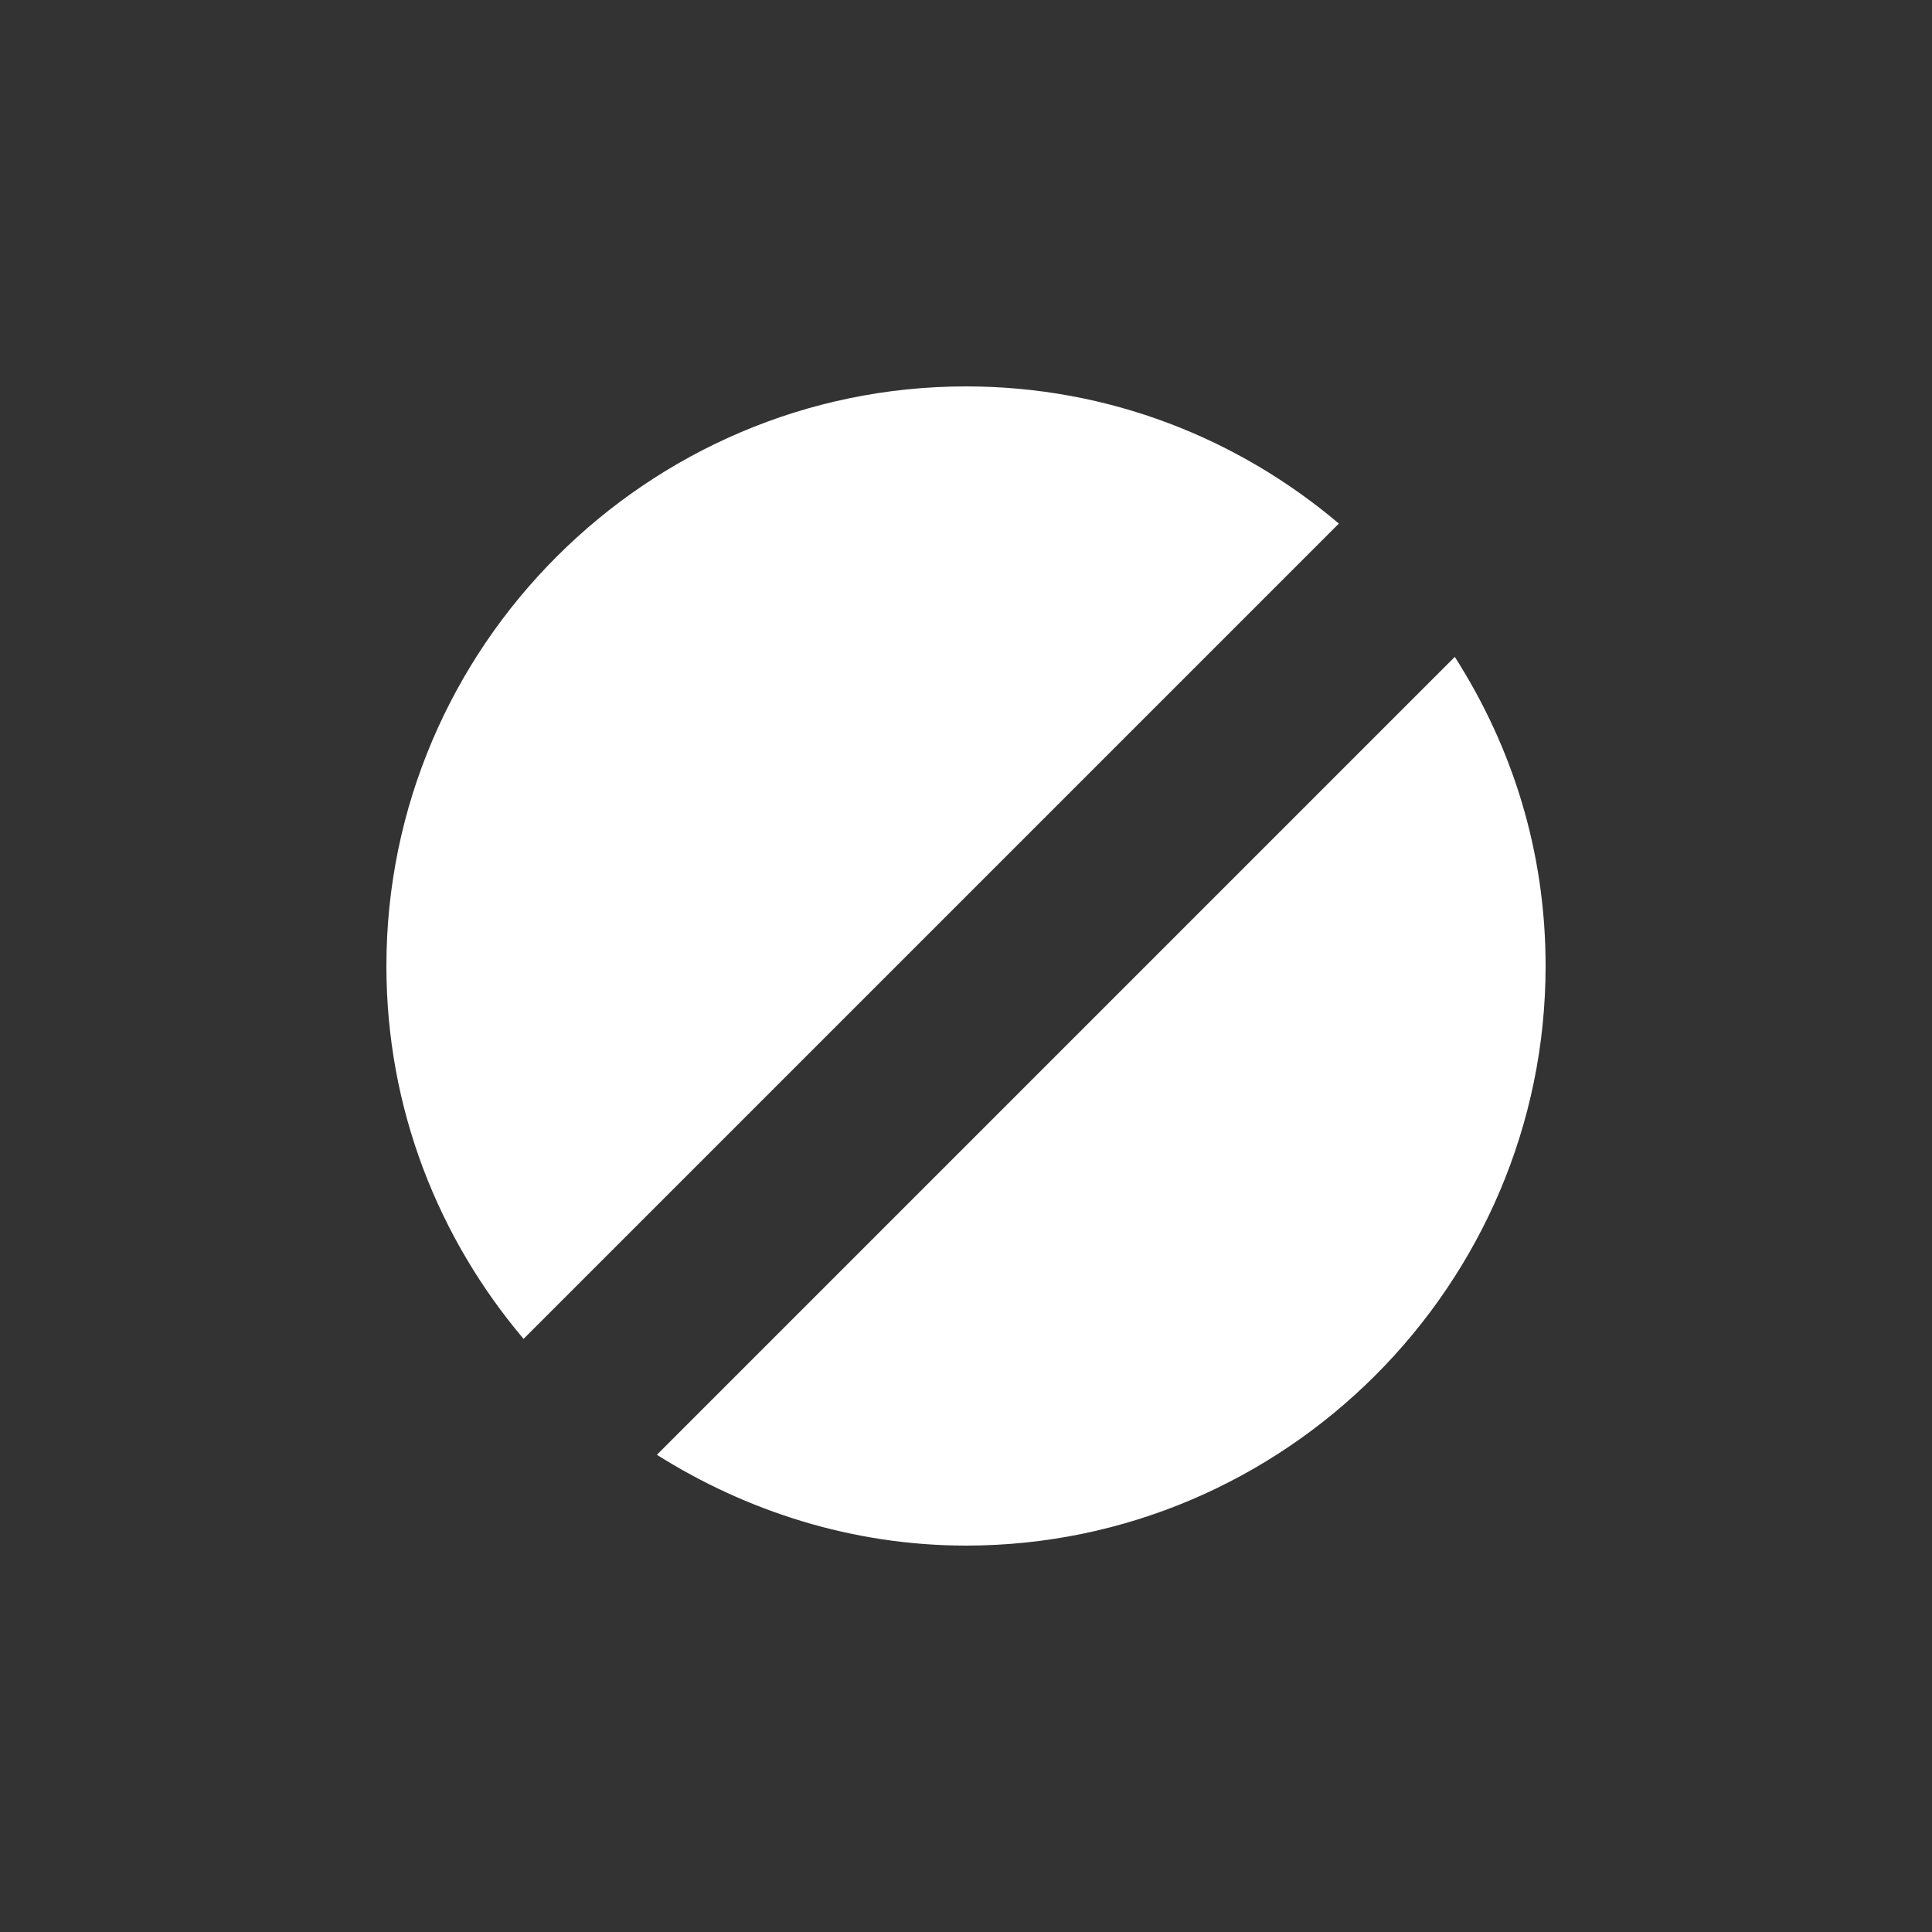 <?xml version="1.0" encoding="utf-8"?>
<!-- Generator: Adobe Illustrator 21.1.0, SVG Export Plug-In . SVG Version: 6.00 Build 0)  -->
<svg version="1.1" id="Layer_1" xmlns="http://www.w3.org/2000/svg" xmlns:xlink="http://www.w3.org/1999/xlink" x="0px" y="0px"
	 width="100px" height="100px" viewBox="0 0 100 100" enable-background="new 0 0 100 100" xml:space="preserve">
<rect x="0" y="0" width="100" height="100" fill="#333333" stroke="none"/>
<title></title>
<desc></desc>
<g>
	<path fill="#FFFFFF" d="M69.3,27.1C64.1,22.7,57.4,20,50,20c-16.5,0-30,13.5-30,30c0,7.4,2.7,14.1,7.1,19.3L69.3,27.1z"/>
	<path fill="#FFFFFF" d="M34,75.3c4.6,2.9,10.1,4.7,16,4.7c16.5,0,30-13.5,30-30c0-5.9-1.7-11.3-4.7-16L34,75.3z"/>
</g>
</svg>
